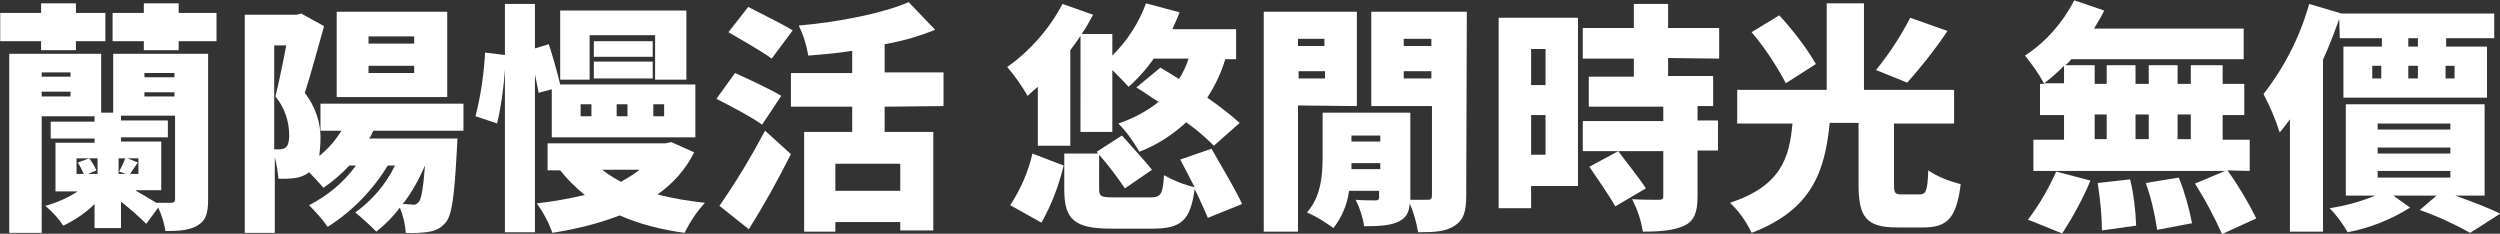 <?xml version="1.0" encoding="utf-8"?>
<!-- Generator: Adobe Illustrator 24.0.3, SVG Export Plug-In . SVG Version: 6.00 Build 0)  -->
<svg version="1.1" id="圖層_1" xmlns="http://www.w3.org/2000/svg" xmlns:xlink="http://www.w3.org/1999/xlink" x="0px" y="0px"
	 viewBox="0 0 416.1 38.9" style="enable-background:new 0 0 416.1 38.9;" xml:space="preserve">
<rect x="0" y="0" width="416.1" height="38.9" fill="#333333" stroke="none"/>
<style type="text/css">
	.st0{fill:#FFFFFF;}
</style>
<g id="section4_title" transform="translate(-281.462 -4726.045)">
	<g id="Group_1559">
		<path id="Path_7671" class="st0" d="M288.3,4732.9h-6.8v-4.7h6.8v-1.6h5.8v1.6h4.9v4.7h-4.9v1.5h-5.8V4732.9z M316.1,4759.3
			c0,2.3-0.4,3.5-1.8,4.3s-3.1,0.9-5.3,0.9c-0.2-1.3-0.6-2.6-1.2-3.9l-2,2.7c-1.3-1.3-2.7-2.5-4.2-3.7v4.4h-4.4v-4
			c-1.5,1.5-3.3,2.7-5.2,3.6c-0.8-1.2-1.8-2.3-3-3.3c1.9-0.5,3.7-1.3,5.4-2.4h-3.7v-8.1h6.5v-0.7h-7.3v-2.8h7.3v-0.9h-8.8v19.4H283
			V4735h15.3v9.8h2v-9.8h15.8L316.1,4759.3z M288.4,4738.1v0.7h4.8v-0.7H288.4z M293.2,4742.1v-0.8h-4.8v0.8H293.2z M294.2,4755h1.2
			c-0.3-0.7-0.6-1.3-1-1.9l1.9-0.7c0.5,0.6,0.9,1.3,1.2,2l-1.4,0.6h1.6v-2.6h-3.5L294.2,4755z M317.5,4728.2v4.7h-6.3v1.5h-5.8v-1.5
			h-5.2v-4.7h5.2v-1.6h5.8v1.6H317.5z M301.3,4754.6c0.3-0.6,0.8-1.6,1-2.2h-1.1v2.6h1.2L301.3,4754.6z M304.1,4757.8
			c1.2,0.7,2.6,1.5,3.4,2c1,0,2.1,0,2.5,0c0.4,0,0.6-0.2,0.6-0.6v-13.9h-9v0.8h7.8v2.8h-7.8v0.7h6.7v8.1H304.1z M304.4,4753.1
			l-1.3,1.9h1.4v-2.6h-1.8L304.4,4753.1z M305.5,4738.2v0.7h5v-0.7H305.5z M305.5,4742.1h5v-0.7h-5V4742.1z"/>
		<path id="Path_7672" class="st0" d="M343.6,4747.8c-0.2,0.4-0.4,0.9-0.7,1.3h14.7l-0.1,1.9c-0.4,7.5-0.8,10.8-1.8,12
			c-0.7,0.9-1.6,1.4-2.7,1.6c-1.3,0.2-2.6,0.3-4,0.2c-0.1-1.4-0.4-2.8-1-4.2c-1.1,1.5-2.4,2.8-3.9,4c-1.1-1.1-2.3-2.2-3.5-3.2
			c2.8-2,5.1-4.7,6.6-7.8H346c-2.5,4.1-5.9,7.6-10,10.2c-0.9-1.3-2-2.5-3.1-3.6c3.1-1.6,5.8-3.8,7.8-6.6h-1.1
			c-1.3,1.4-2.7,2.6-4.3,3.7c-0.8-0.9-1.6-1.8-2.4-2.6l-0.1,0.1c-0.7,0.5-1.5,0.8-2.4,0.9c-0.9,0.1-1.7,0.1-2.6,0.1
			c-0.1-1.2-0.3-2.4-0.6-3.6v12.6h-5v-36.3h8.6l0.8-0.2l3.8,2.1c-1,3.5-2.2,8-3.2,11.1c1.7,2.2,2.7,5,2.6,7.8c0,0.9-0.1,1.8-0.2,2.7
			c1.5-1.2,2.7-2.6,3.7-4.2h-3.5v-4.5h23.8v4.5L343.6,4747.8z M327.2,4750.9h0.8c0.4,0,0.7-0.1,1-0.3c0.4-0.3,0.6-1,0.6-2
			c0-2.4-0.8-4.7-2.3-6.5c0.6-2.4,1.3-5.8,1.8-8.5h-2V4750.9z M355.9,4742.2h-18.4v-14.2h18.4V4742.2z M350.4,4732.1h-7.6v1.2h7.6
			V4732.1z M350.4,4737h-7.6v1.2h7.6V4737z M351.2,4759.6c0.4-0.5,0.7-2.2,1-6c-1,2.3-2.2,4.5-3.7,6.4c0.7,0,1.3,0.1,1.7,0.1
			C350.5,4760.2,350.9,4760,351.2,4759.6L351.2,4759.6z"/>
		<path id="Path_7673" class="st0" d="M371.1,4741.5c-0.1-0.8-0.4-2-0.6-3.1v26.3h-5v-27.1c-0.2,3-0.6,6-1.3,9l-3.6-1.2
			c0.9-3.5,1.4-7,1.6-10.6l3.3,0.4v-8.5h5v7.4l2.3-0.7c0.7,2.1,1.5,5,1.9,6.7h22.5v8.8h-23.9v-8L371.1,4741.5z M397,4751.4
			c-1.4,2.8-3.5,5.2-6.1,7c2.6,0.7,5.2,1.1,7.9,1.4c-1.4,1.5-2.5,3.2-3.4,5c-3.7-0.5-7.4-1.4-10.8-2.9c-3.6,1.4-7.4,2.3-11.2,2.9
			c-0.6-1.7-1.5-3.4-2.6-4.9c2.7-0.3,5.4-0.8,8-1.4c-1.5-1.2-2.9-2.6-4.1-4.1h-2.1v-4.5h19.6l1-0.2L397,4751.4z M379.6,4739.3h-4.9
			v-11.5h21v11.5h-5.2v-7.4h-10.9V4739.3z M378.1,4745.4h1.8v-2h-1.8L378.1,4745.4z M390.1,4735.5h-9.8v-2.6h9.8L390.1,4735.5z
			 M380.3,4736.3h9.8v2.8h-9.8L380.3,4736.3z M381.7,4754.3c1,0.8,2,1.4,3.1,2c1.1-0.6,2.1-1.2,3.1-2H381.7z M384.1,4745.4h1.8v-2
			h-1.8V4745.4z M390.2,4745.4h1.8v-2h-1.8V4745.4z"/>
		<path id="Path_7674" class="st0" d="M408.3,4746.8c-1.6-1.2-5.2-3.1-7.6-4.3l3.1-4.3c2.2,1,5.9,2.7,7.7,3.8L408.3,4746.8z
			 M401.2,4760.3c2.8-4,5.3-8.2,7.6-12.5l4.3,3.9c-2.1,4.2-4.5,8.5-7,12.5L401.2,4760.3z M409.9,4735.8c-1.6-1.2-5-3.1-7.2-4.4
			l3.3-4.2c2.1,1.1,5.6,2.8,7.4,3.9L409.9,4735.8z M428.7,4743.8v4.2h8.1v16.4h-5.5v-1.4h-10.8v1.6h-5.2v-16.6h8v-4.2h-10.2v-5.6
			h10.2v-3.7c-2.4,0.4-4.9,0.6-7.3,0.8c-0.3-1.7-0.8-3.4-1.6-5c6.7-0.6,13.9-2,18.3-3.9l4.4,4.6c-2.7,1.1-5.5,1.9-8.4,2.4v4.7h9.8
			v5.6L428.7,4743.8z M431.3,4753.3h-10.8v4.5h10.8V4753.3z"/>
		<path id="Path_7675" class="st0" d="M454.2,4740.5c-0.6,0.5-1.2,1-1.7,1.5c-1-1.7-2.1-3.3-3.4-4.8c3.8-2.7,7-6.3,9.2-10.5l5.1,1.8
			c-0.6,1.1-1.2,2.2-1.9,3.2h5.1v3.6c2.5-2.5,4.4-5.4,5.6-8.7l5.6,1.5c-0.4,1-0.8,1.9-1.2,2.8h10.6v5h-1.8c-0.7,2.3-1.7,4.4-3,6.4
			c1.9,1.3,3.7,2.7,5.4,4.2l-4.3,3.8c-1.4-1.4-2.9-2.7-4.6-3.9c-2.3,2.1-4.9,3.8-7.8,4.9c-1-1.7-2.1-3.3-3.5-4.7
			c2.4-0.8,4.7-2,6.7-3.6c-1.3-0.8-2.5-1.7-3.7-2.4l4-3.3c1,0.6,2,1.2,3.1,1.9c0.7-1.1,1.2-2.2,1.6-3.4h-5.8
			c-1.2,1.7-2.6,3.3-4.2,4.7c-0.6-0.7-1.7-1.8-2.7-2.8v10.3h-5.3V4732c-0.5,0.8-1.1,1.6-1.7,2.4v15.9h-5.4V4740.5z M449.6,4760.2
			c1.7-2.6,3-5.5,3.7-8.6l5.2,2c-0.8,3.3-2,6.5-3.7,9.5L449.6,4760.2z M482.5,4762.3c-0.7-1.6-1.4-3.2-2.2-4.8
			c-0.7,5.3-2.3,6.6-7,6.6h-6.9c-6.2,0-7.8-1.6-7.8-6.5v-6h5.6l-0.2-0.3l4.2-2.7c1.5,1.7,3.8,4.2,5,5.7l-4.5,3.1
			c-1.3-1.9-2.7-3.8-4.3-5.6v5.7c0,1.3,0.4,1.4,2.6,1.4h5.9c1.8,0,2.1-0.5,2.3-3.7c1.6,0.9,3.3,1.6,5.1,2c-0.8-1.6-1.7-3.2-2.4-4.6
			l5.2-1.8c1.6,2.8,4,6.8,5.1,9.2L482.5,4762.3z"/>
		<path id="Path_7676" class="st0" d="M497.5,4743.6v21h-5.7V4728h15.5v15.7L497.5,4743.6z M497.5,4732.5v1.2h4.4v-1.2H497.5z
			 M502,4739.1v-1.2h-4.4v1.2H502z M525.5,4758.6c0,2.6-0.4,4-1.9,5s-3.4,1.1-6.1,1.1c-0.3-1.6-0.7-3.2-1.4-4.8
			c-0.1,1.5-0.6,2.4-1.8,3c-1.4,0.7-3.3,0.8-5.8,0.8c-0.2-1.5-0.7-3-1.4-4.4c1.3,0.1,2.9,0.1,3.3,0.1c0.5,0,0.6-0.2,0.6-0.6v-1H506
			c-0.3,2.3-1.2,4.4-2.6,6.2c-1.4-1-2.8-1.9-4.4-2.6c2.4-2.7,2.6-6.4,2.6-9.4v-7.2h14.6v14.5c1.2,0,2.4,0,2.9,0
			c0.5,0,0.7-0.2,0.7-0.7v-14.9h-10.1V4728h15.9L525.5,4758.6z M511.2,4754.2v-1h-4.8l0,1L511.2,4754.2z M506.4,4748.6v1h4.8v-1
			H506.4z M515.1,4732.5v1.2h4.6v-1.2H515.1z M519.7,4739.1v-1.2h-4.6v1.2H519.7z"/>
		<path id="Path_7677" class="st0" d="M544.1,4757h-7.8v3.7h-5.4V4729h13.2L544.1,4757z M536.3,4734.2v6h2.4v-6H536.3z
			 M538.7,4751.8v-6.6h-2.4v6.6H538.7z M559.1,4735.7v3h7.5v5H564v2.4h3.4v5H564v7.6c0,2.6-0.5,4.1-2.2,4.9s-4,1-6.9,1
			c-0.3-1.9-0.9-3.7-1.8-5.4c1.7,0.1,3.8,0.1,4.4,0.1s0.8-0.1,0.8-0.6v-7.5h-13.4v-5h13.4v-2.4h-12.4v-5h7.5v-3h-8.5v-5.1h8.5v-4
			h5.7v4h8.5v5.1L559.1,4735.7z M550.8,4751.2c1.4,1.9,3.6,4.6,4.6,6.2l-5.1,3c-0.9-1.7-2.9-4.5-4.3-6.6L550.8,4751.2z"/>
		<path id="Path_7678" class="st0" d="M601,4758.4c1,0,1.3-0.6,1.4-4c1.6,1.1,3.5,1.8,5.4,2.3c-0.7,5.6-2.2,7.2-6.2,7.2h-4.4
			c-5.2,0-6.4-1.8-6.4-7.2v-10.2H586c-0.8,7.9-2.8,14.4-13,18.3c-0.9-1.9-2.1-3.6-3.6-5c8.5-2.8,9.9-7.5,10.4-13.2h-9.2v-5.6h14.9
			v-14.4h6.2v14.4h15v5.6h-10v10.1c0,1.6,0.2,1.7,1.4,1.7L601,4758.4z M578.7,4739.9c-1.6-3-3.5-5.9-5.7-8.5l4.6-2.8
			c2.3,2.5,4.4,5.2,6.1,8.1L578.7,4739.9z M605.6,4731.2c-2,3-4.3,5.9-6.7,8.6l-5.2-2.1c2.2-2.7,4.1-5.6,5.7-8.7L605.6,4731.2z"/>
		<path id="Path_7679" class="st0" d="M652.2,4754.4c1.8,2.5,3.4,5.2,4.8,8l-5.7,2.6c-1.3-2.9-2.8-5.7-4.5-8.4l5-2.1h-31.9v-5.2h5.1
			v-4.1h-4v-5.2h0.7c-0.9-1.7-2-3.2-3.2-4.7c3.5-2.3,6.3-5.5,8.2-9.2l5,1.7c-0.5,1-1.1,2-1.7,3h24.9v5.1h-28.7c-0.3,0.4-0.6,0.7-1,1
			h4.9v3.1h2v-3.1h4.8v3.1h2.2v-3.1h4.8v3.1h2.2v-3.1h5.3v3.1h3.6v5.2h-3.6v4.1h4.5v5.2L652.2,4754.4z M619,4762.6
			c1.9-2.5,3.4-5.1,4.7-8l5.7,1.5c-1.3,3.1-2.9,6-4.7,8.8L619,4762.6z M625,4739.9v-2.9c-1,1-2.1,2-3.3,2.9H625z M630.1,4749.2h2
			v-4.1h-2L630.1,4749.2z M636,4755.9c0.6,2.5,0.9,5.1,1,7.7l-5.7,0.8c0-2.7-0.3-5.3-0.7-7.9L636,4755.9z M636.9,4745.1v4.1h2.2
			v-4.1H636.9z M644.1,4755.6c1,2.5,1.7,5,2.2,7.6l-5.8,1.1c-0.4-2.7-1-5.3-1.9-7.8L644.1,4755.6z M643.9,4745.1v4.1h2.2v-4.1H643.9
			z"/>
		<path id="Path_7680" class="st0" d="M670.8,4729.2c-0.8,2.2-1.7,4.6-2.7,6.8v28.6h-5.5v-18.7c-0.6,0.8-1.1,1.5-1.7,2.2
			c-0.7-2.2-1.6-4.3-2.7-6.4c3.5-4.5,6.1-9.6,7.6-15l5.4,1.6v0h25.4v4.1h-8v1.4h6.8v8.5h-23.9v-8.5h6.4v-1.4h-7L670.8,4729.2z
			 M690.1,4758.6c2.8,1,5.7,2.1,7.5,3l-5,3.2c-2.7-1.5-5.5-2.8-8.4-3.8l2.8-2.4h-7.2l2.8,2c-3.2,2-6.7,3.4-10.4,4.1
			c-0.8-1.4-1.8-2.8-3-4c2.6-0.4,5.2-1.1,7.6-2.1h-4.9v-15.2h23.1v15.2L690.1,4758.6z M676.3,4739.1h1.5v-2.1h-1.5V4739.1z
			 M677.2,4747.6h12.1v-1h-12.1L677.2,4747.6z M677.2,4751.6h12.1v-1h-12.1L677.2,4751.6z M677.2,4755.6h12.1v-1.1h-12.1
			L677.2,4755.6z M683.9,4732.4h-1.6v1.4h1.6V4732.4z M682.3,4739.1h1.6v-2.1h-1.6V4739.1z M688.5,4737v2.1h1.5v-2.1H688.5z"/>
	</g>
</g>
</svg>

